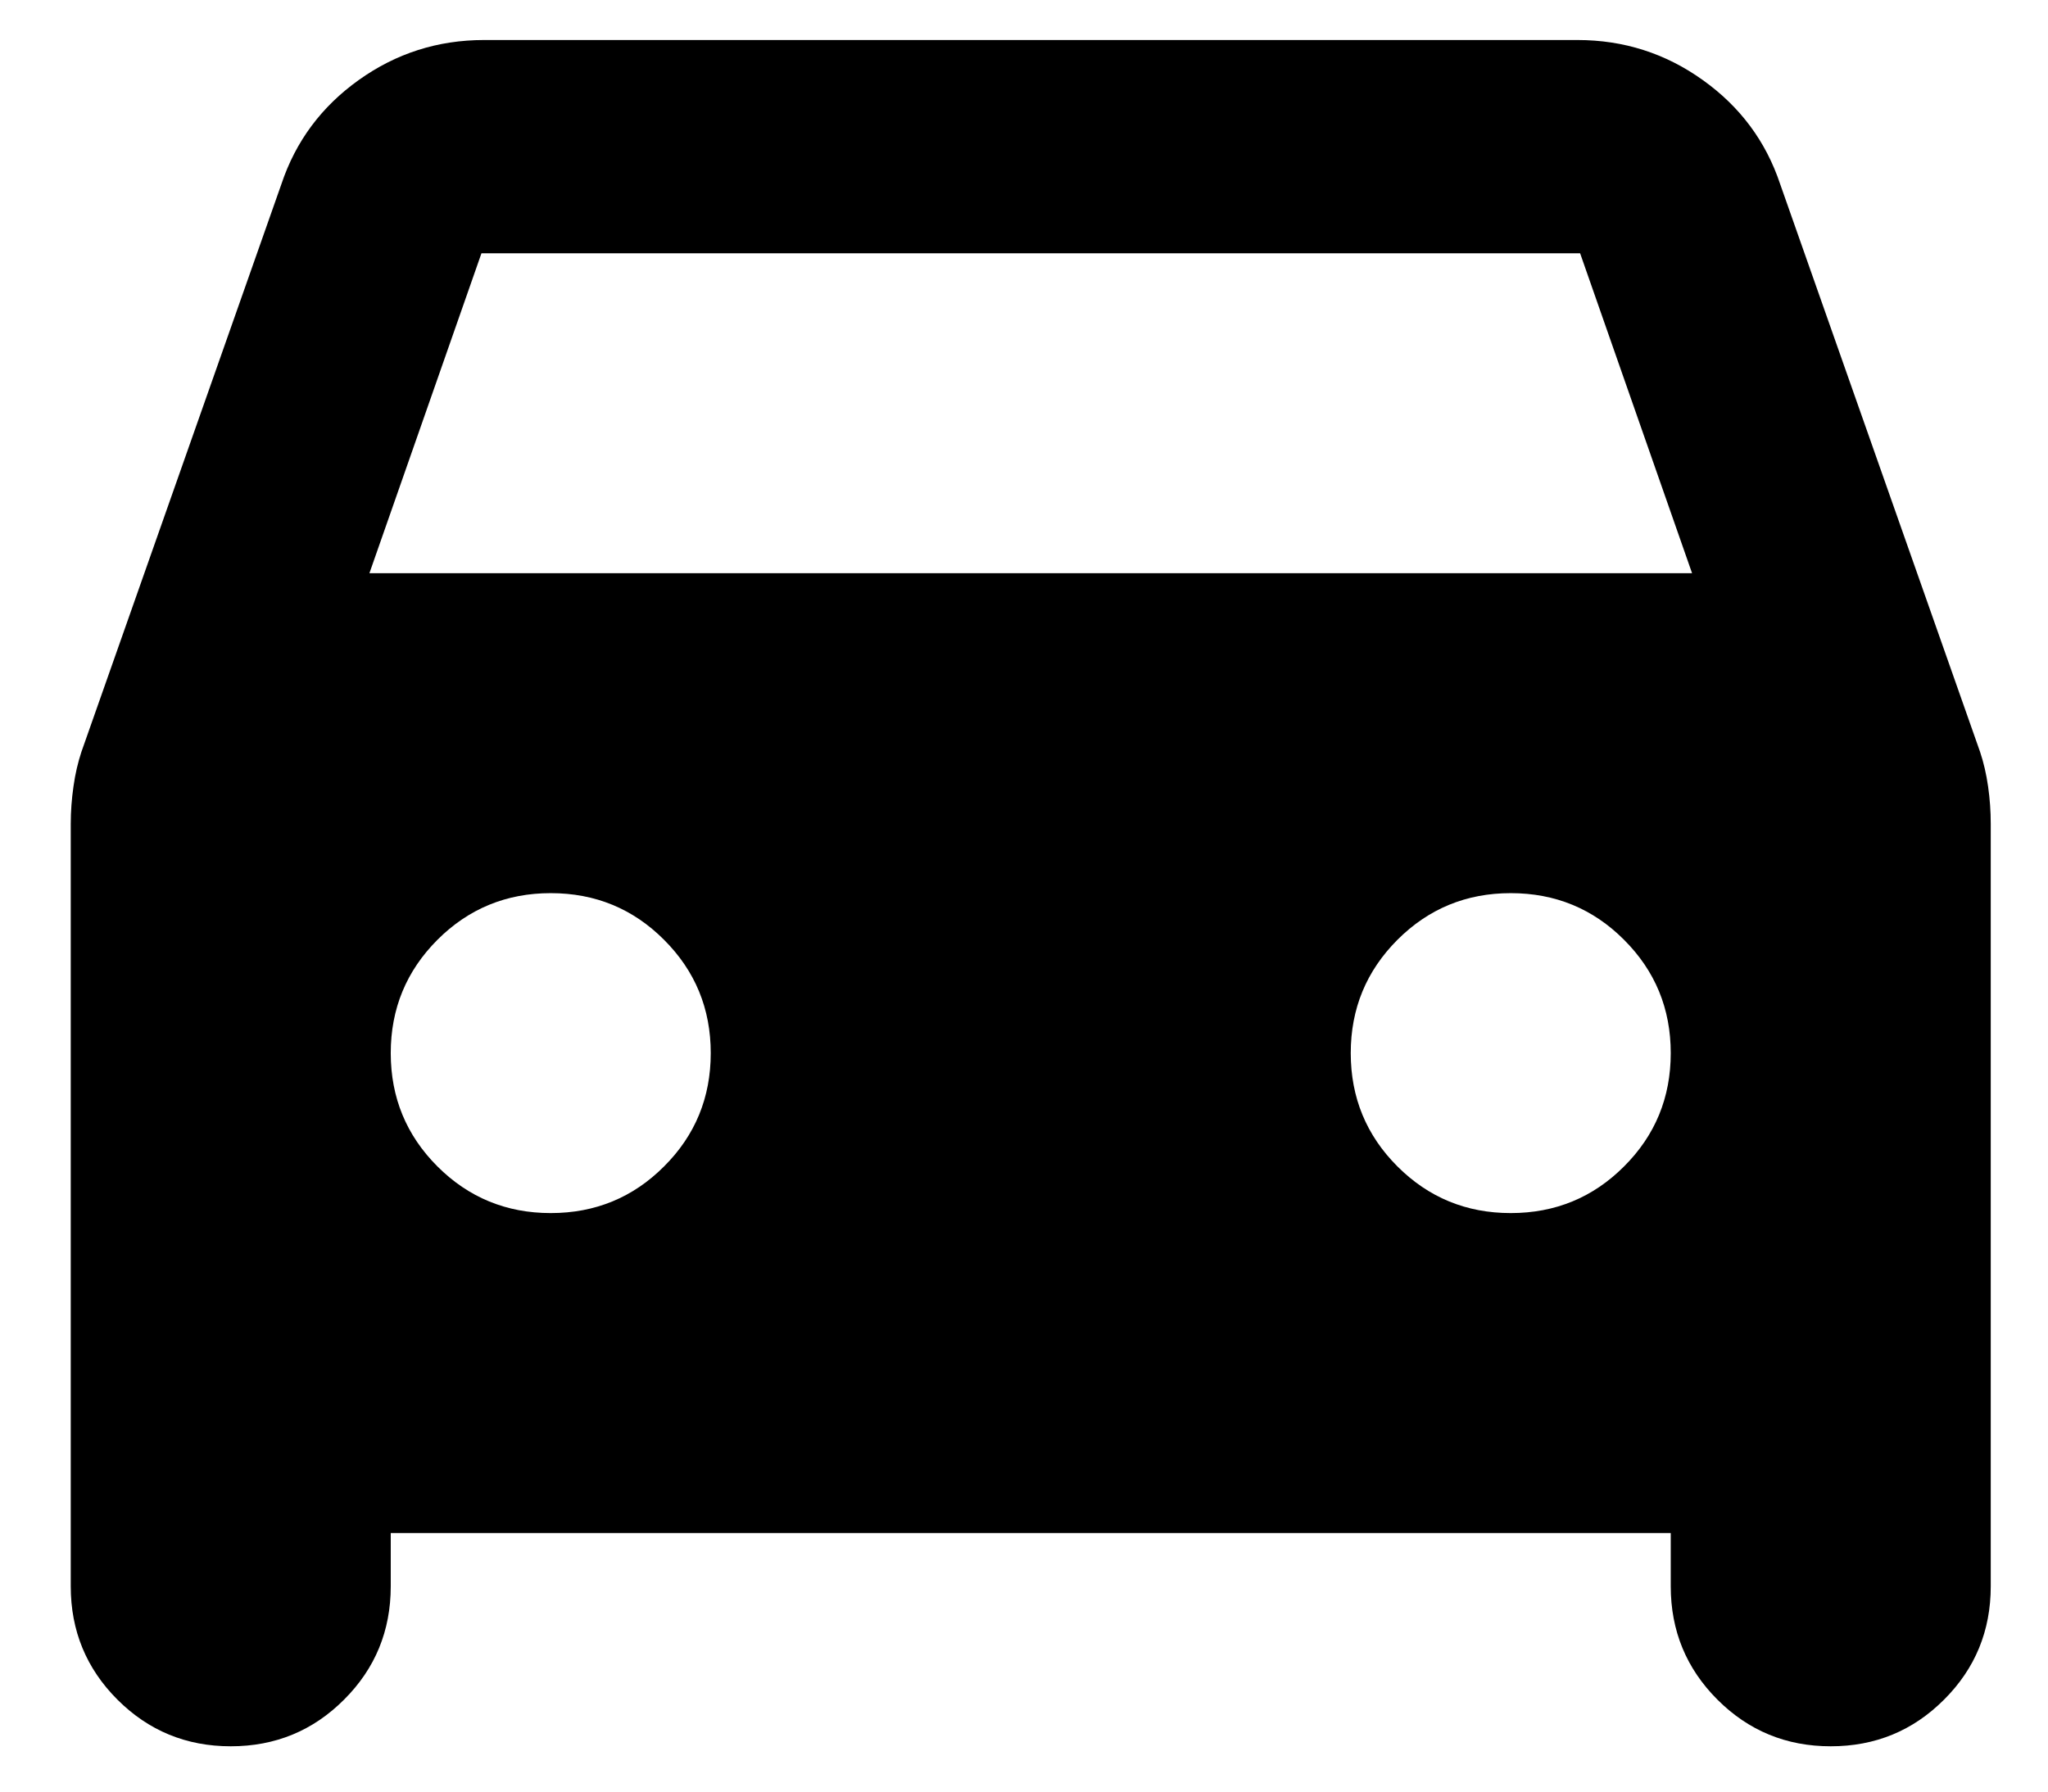 <svg width="24" height="21" viewBox="0 0 24 21" fill="none" xmlns="http://www.w3.org/2000/svg">
<path d="M4.579 17.969V18.594C4.579 19.115 4.397 19.558 4.032 19.922C3.668 20.287 3.225 20.469 2.704 20.469C2.184 20.469 1.741 20.287 1.376 19.922C1.012 19.558 0.829 19.115 0.829 18.594V9.657C0.829 9.511 0.84 9.365 0.861 9.219C0.881 9.073 0.913 8.938 0.954 8.813L3.298 2.157C3.465 1.657 3.767 1.25 4.204 0.938C4.642 0.625 5.131 0.469 5.673 0.469H18.486C19.027 0.469 19.517 0.625 19.954 0.938C20.392 1.25 20.694 1.657 20.861 2.157L23.204 8.813C23.246 8.938 23.277 9.073 23.298 9.219C23.319 9.365 23.329 9.511 23.329 9.657V18.594C23.329 19.115 23.147 19.558 22.782 19.922C22.418 20.287 21.975 20.469 21.454 20.469C20.933 20.469 20.491 20.287 20.126 19.922C19.762 19.558 19.579 19.115 19.579 18.594V17.969H4.579ZM4.329 6.719H19.829L18.517 2.969H5.642L4.329 6.719ZM6.454 14.219C6.975 14.219 7.418 14.037 7.782 13.672C8.147 13.308 8.329 12.865 8.329 12.344C8.329 11.823 8.147 11.381 7.782 11.016C7.418 10.651 6.975 10.469 6.454 10.469C5.934 10.469 5.491 10.651 5.126 11.016C4.762 11.381 4.579 11.823 4.579 12.344C4.579 12.865 4.762 13.308 5.126 13.672C5.491 14.037 5.934 14.219 6.454 14.219ZM17.704 14.219C18.225 14.219 18.668 14.037 19.032 13.672C19.397 13.308 19.579 12.865 19.579 12.344C19.579 11.823 19.397 11.381 19.032 11.016C18.668 10.651 18.225 10.469 17.704 10.469C17.183 10.469 16.741 10.651 16.376 11.016C16.012 11.381 15.829 11.823 15.829 12.344C15.829 12.865 16.012 13.308 16.376 13.672C16.741 14.037 17.183 14.219 17.704 14.219Z" fill="black"/>
</svg>
